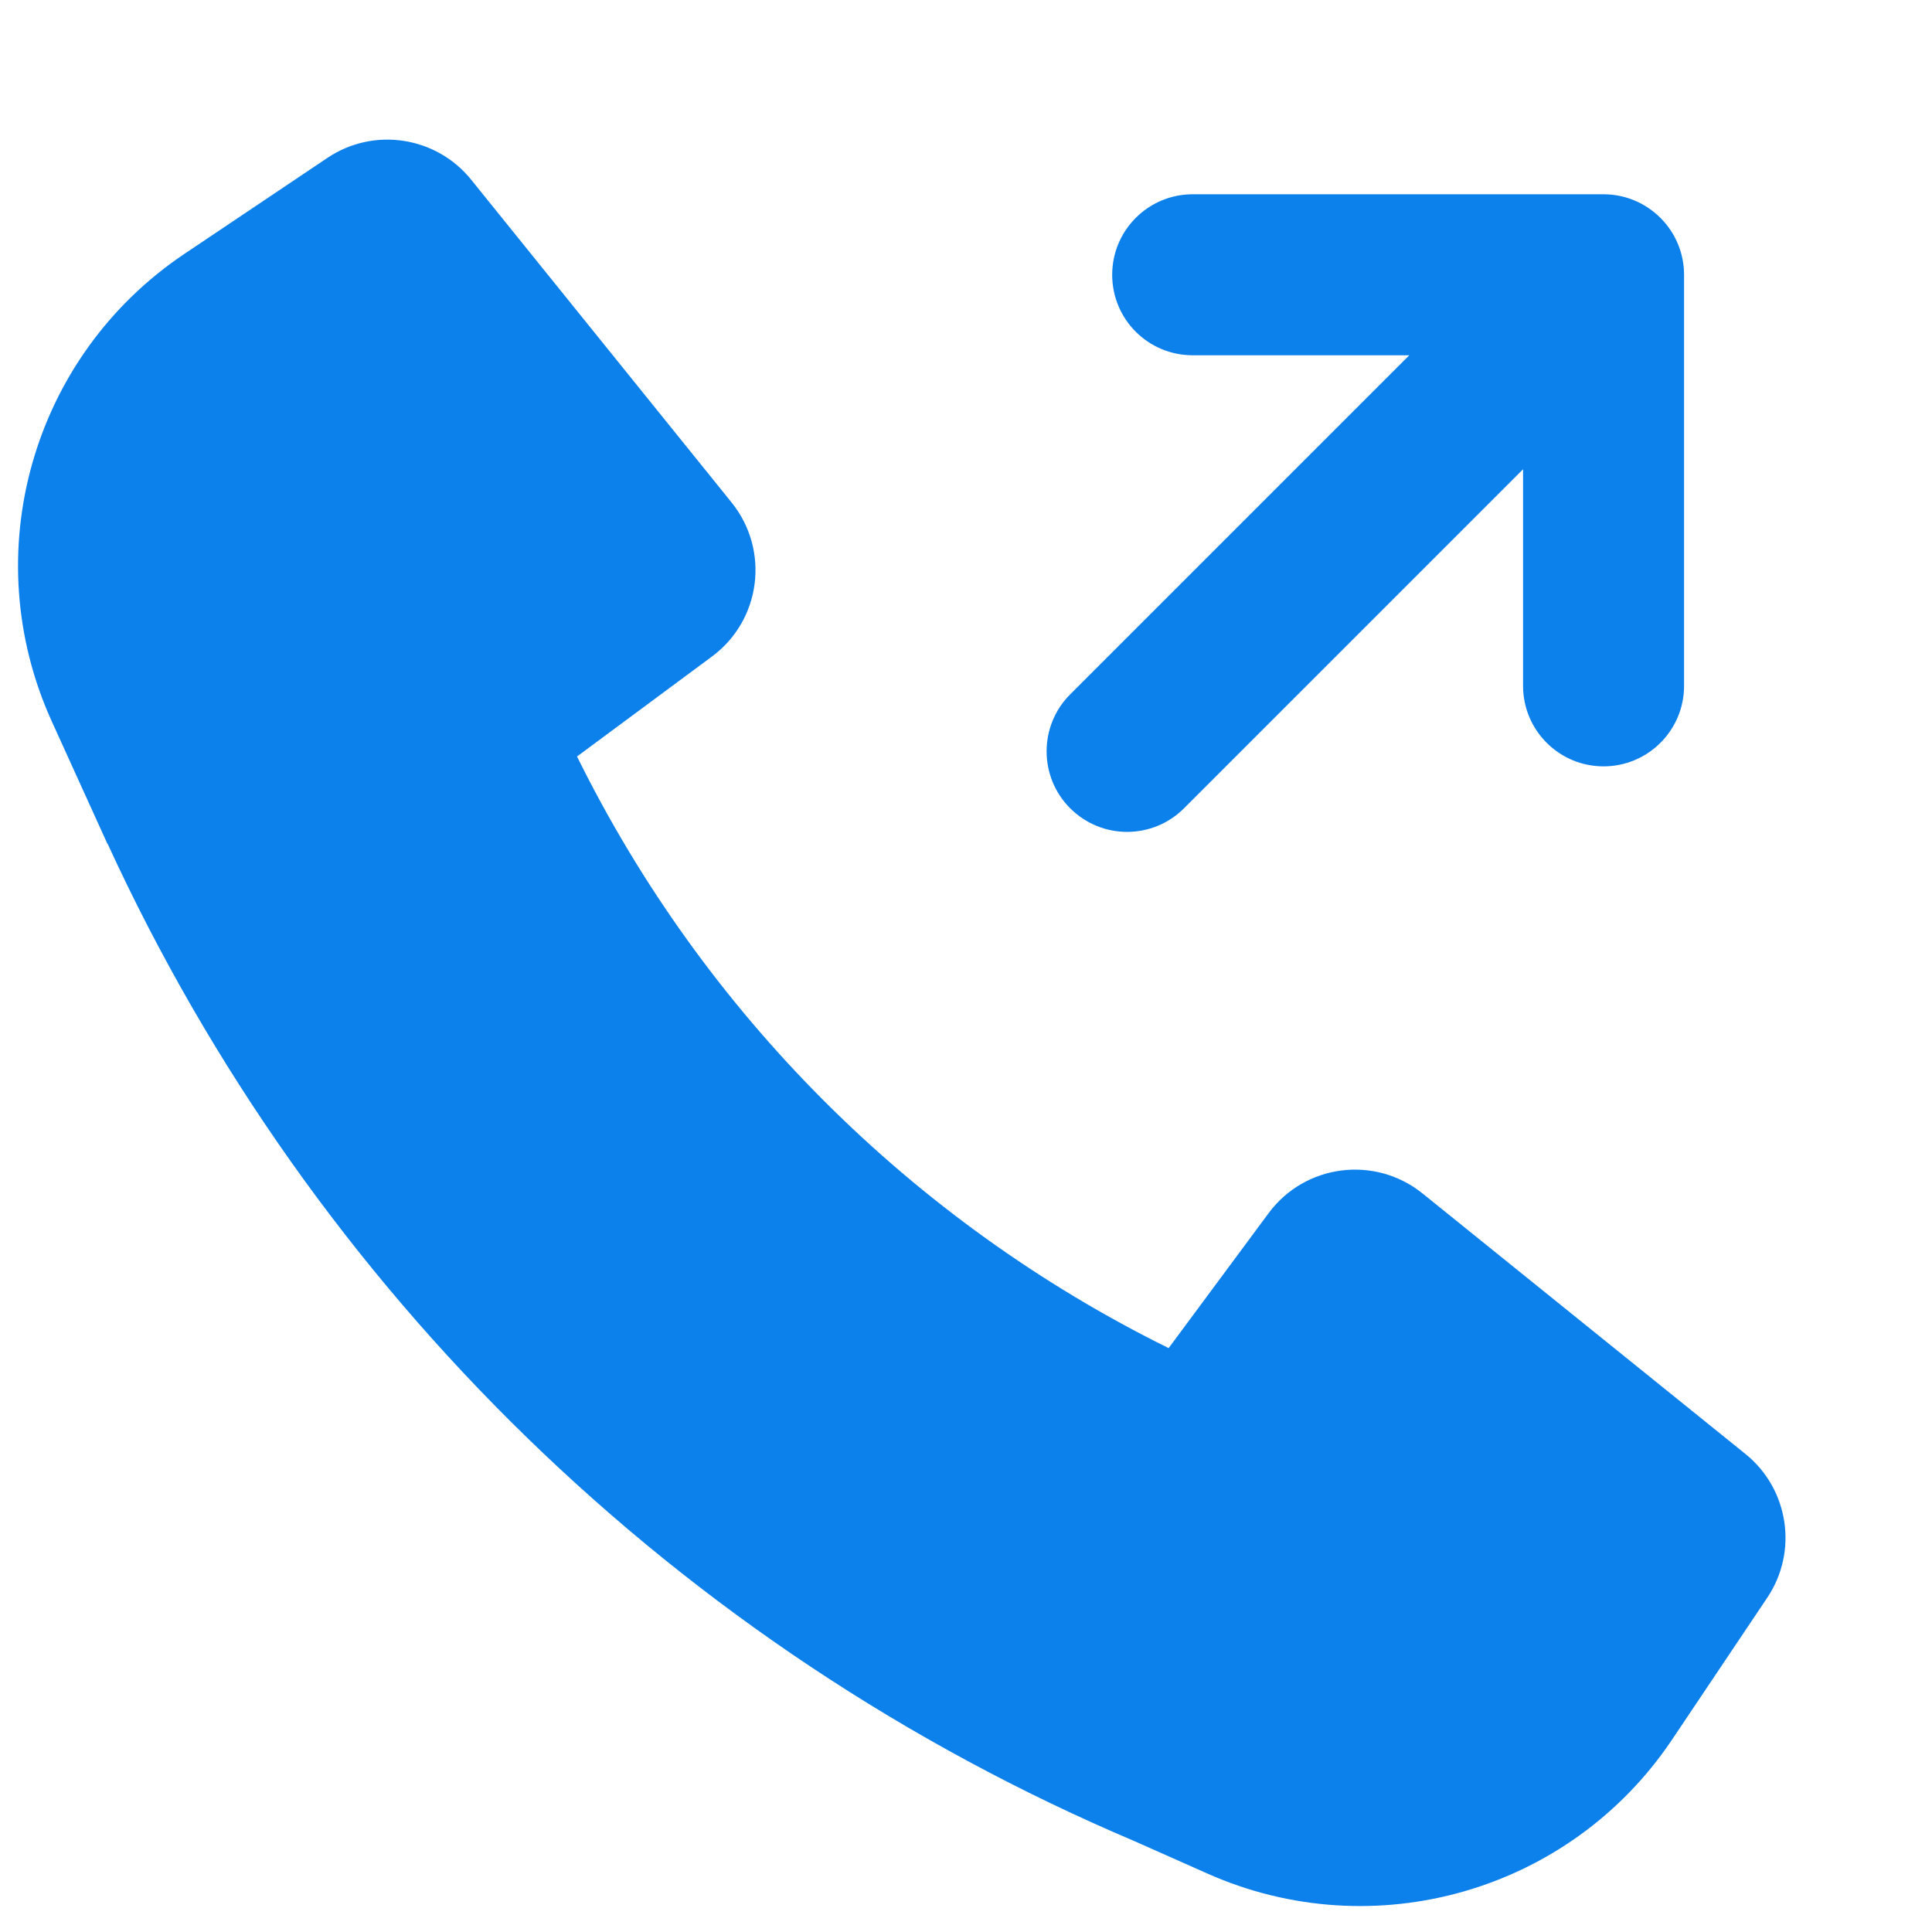 <svg width="9" height="9" viewBox="0 0 9 9" fill="none" xmlns="http://www.w3.org/2000/svg">
<path fill-rule="evenodd" clip-rule="evenodd" d="M7.735 1.015C7.806 1.086 7.845 1.181 7.845 1.28V3.195C7.845 3.402 7.677 3.57 7.47 3.57C7.263 3.57 7.095 3.402 7.095 3.195V2.186L5.516 3.765C5.369 3.912 5.132 3.912 4.985 3.765C4.839 3.619 4.839 3.381 4.985 3.235L6.565 1.655L5.556 1.655C5.349 1.655 5.181 1.488 5.181 1.28C5.181 1.073 5.349 0.905 5.556 0.905L7.47 0.905C7.57 0.905 7.665 0.945 7.735 1.015Z" fill="#0C80EB"/>
<path d="M0.501 3.93C1.459 6.017 3.164 7.677 5.283 8.576L5.623 8.727C6.401 9.074 7.315 8.811 7.789 8.104L8.233 7.442C8.377 7.227 8.333 6.937 8.132 6.774L6.626 5.559C6.404 5.381 6.079 5.423 5.91 5.651L5.444 6.28C4.249 5.69 3.278 4.719 2.688 3.524L3.317 3.058C3.545 2.889 3.587 2.564 3.409 2.342L2.194 0.836C2.031 0.635 1.741 0.591 1.526 0.735L0.86 1.182C0.148 1.659 -0.113 2.58 0.241 3.36L0.5 3.93L0.501 3.93Z" fill="#0C80EB"/>
</svg>
